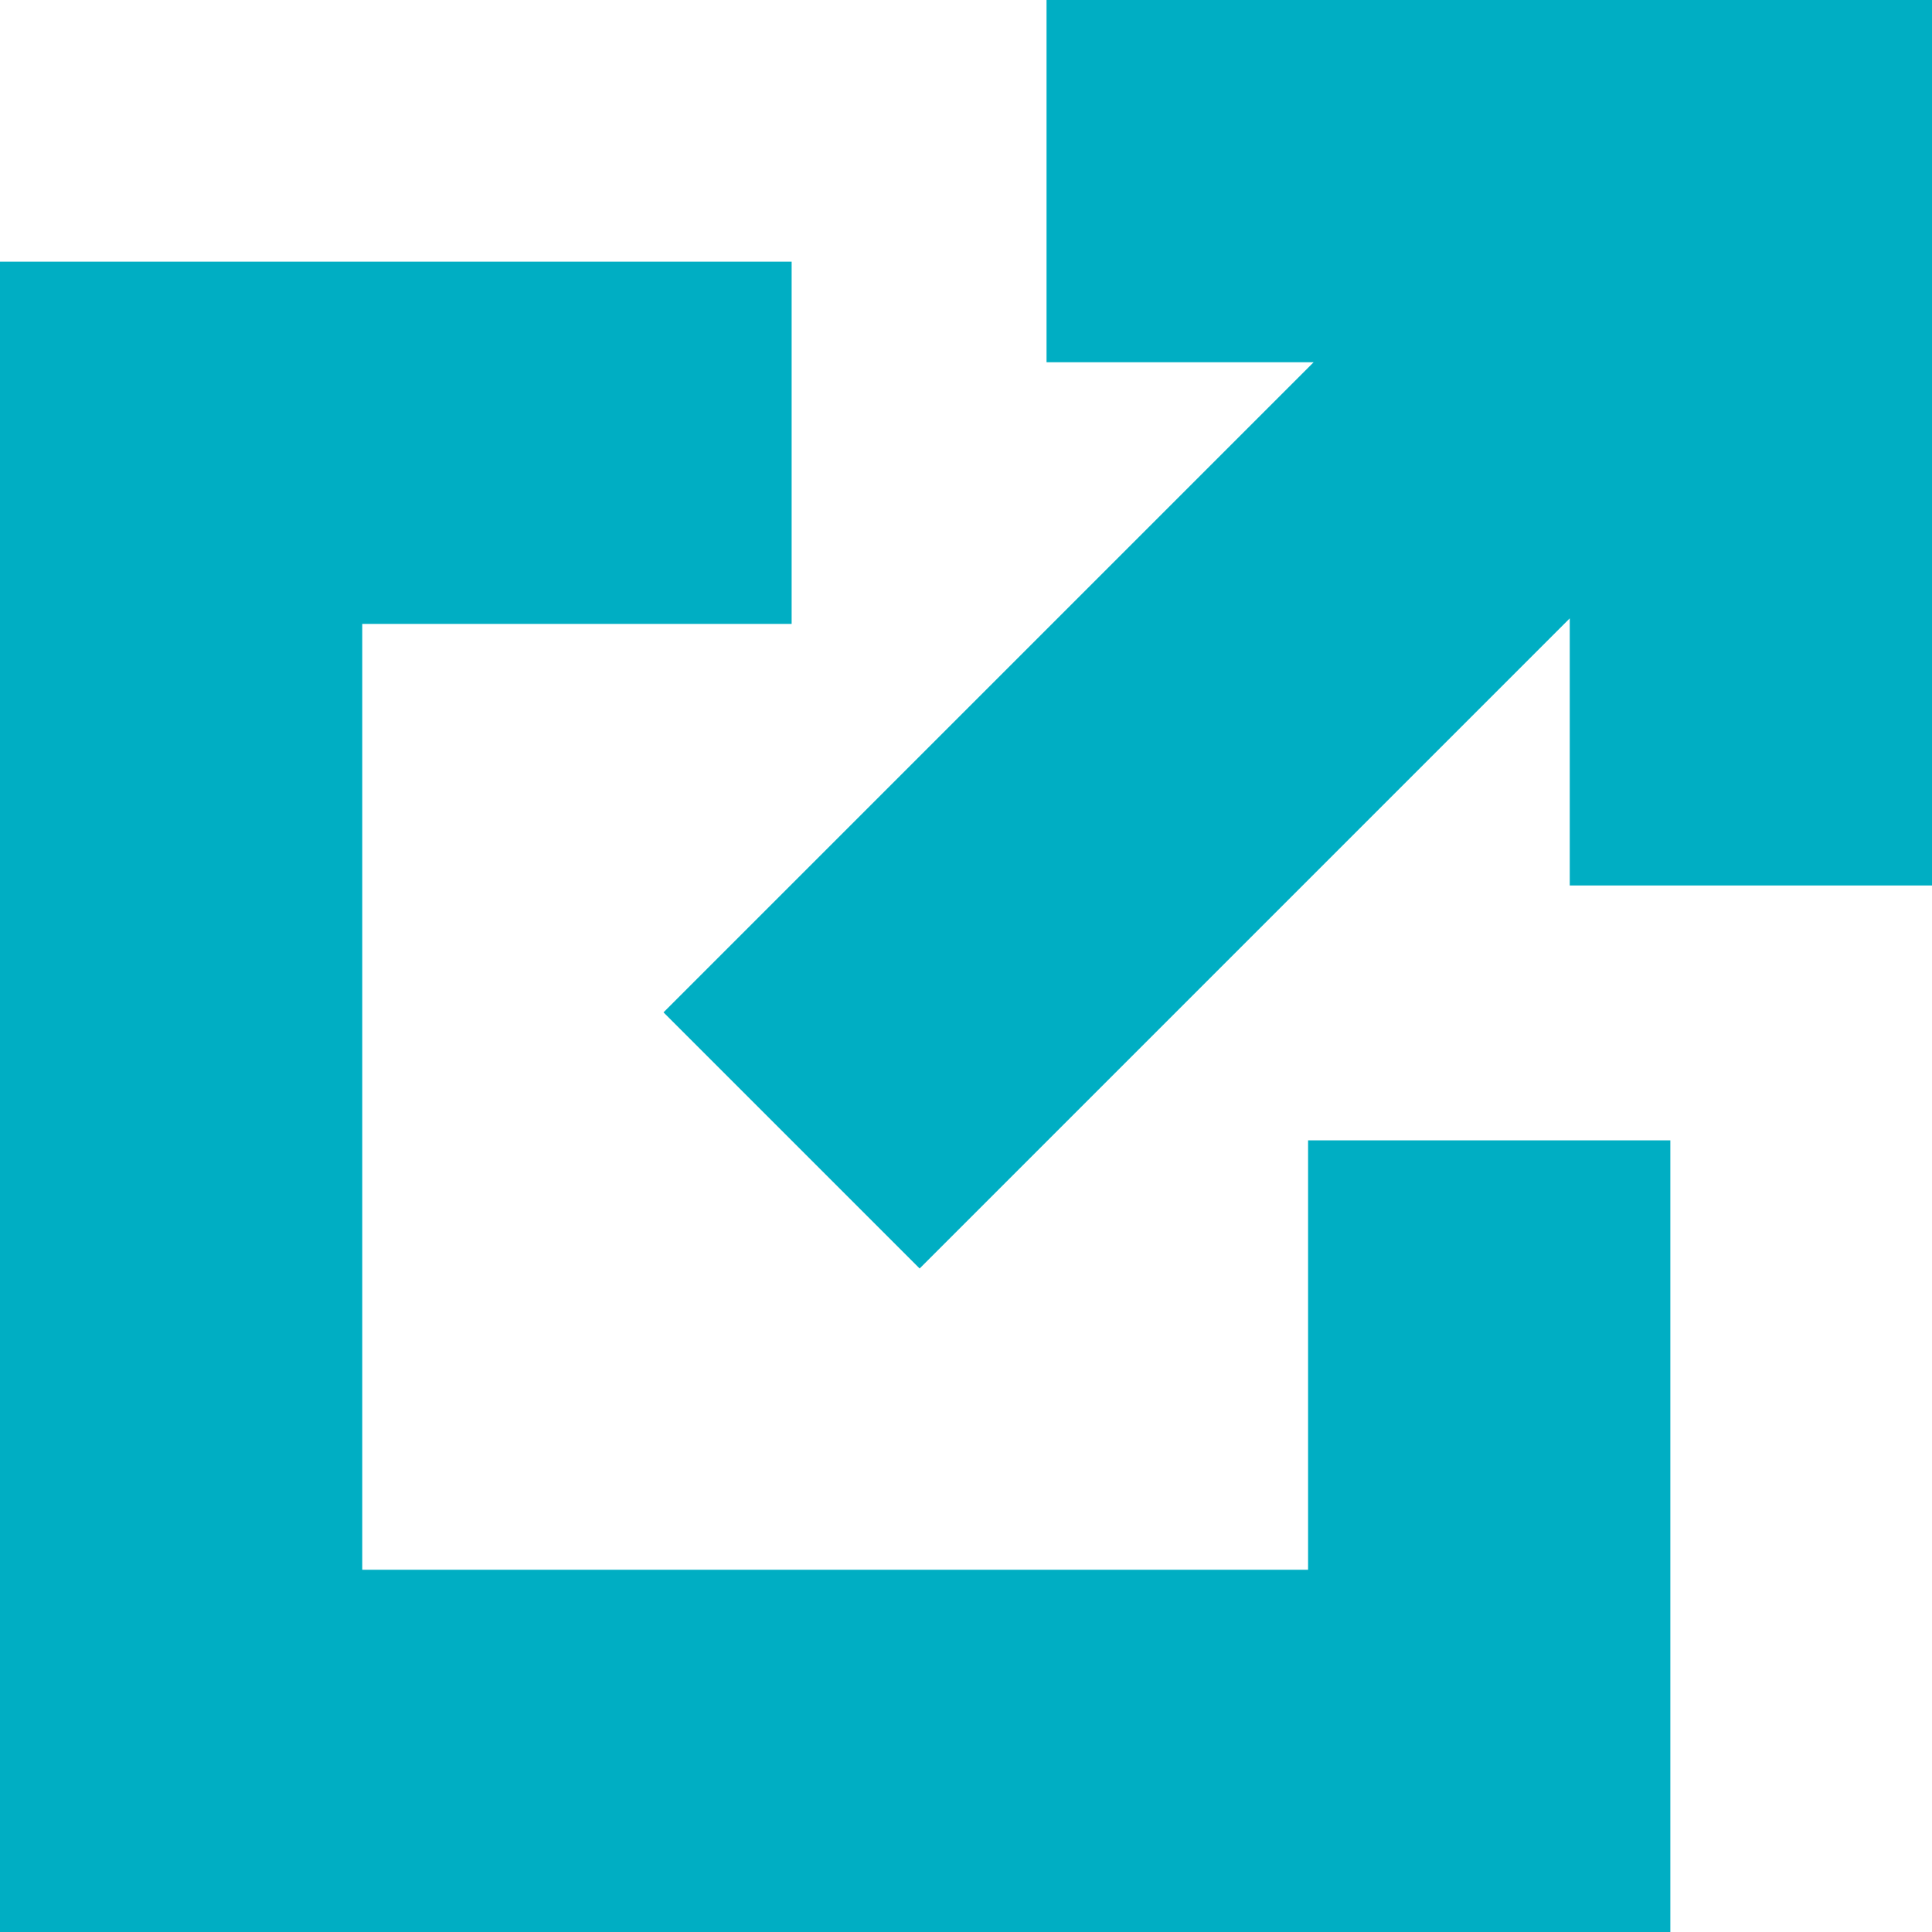 <svg width="16" height="16" viewBox="0 0 16 16" fill="none" xmlns="http://www.w3.org/2000/svg">
	<path fill-rule="evenodd" clip-rule="evenodd" d="M8.667 0H16V7.333H13V5.121L7.616 10.505L5.495 8.384L10.879 3H8.667V0ZM0 2.167H6.556V5.167H3V13H10.833V9.444H13.833V16H0V2.167Z" fill="#00AEC3"/>
</svg>
